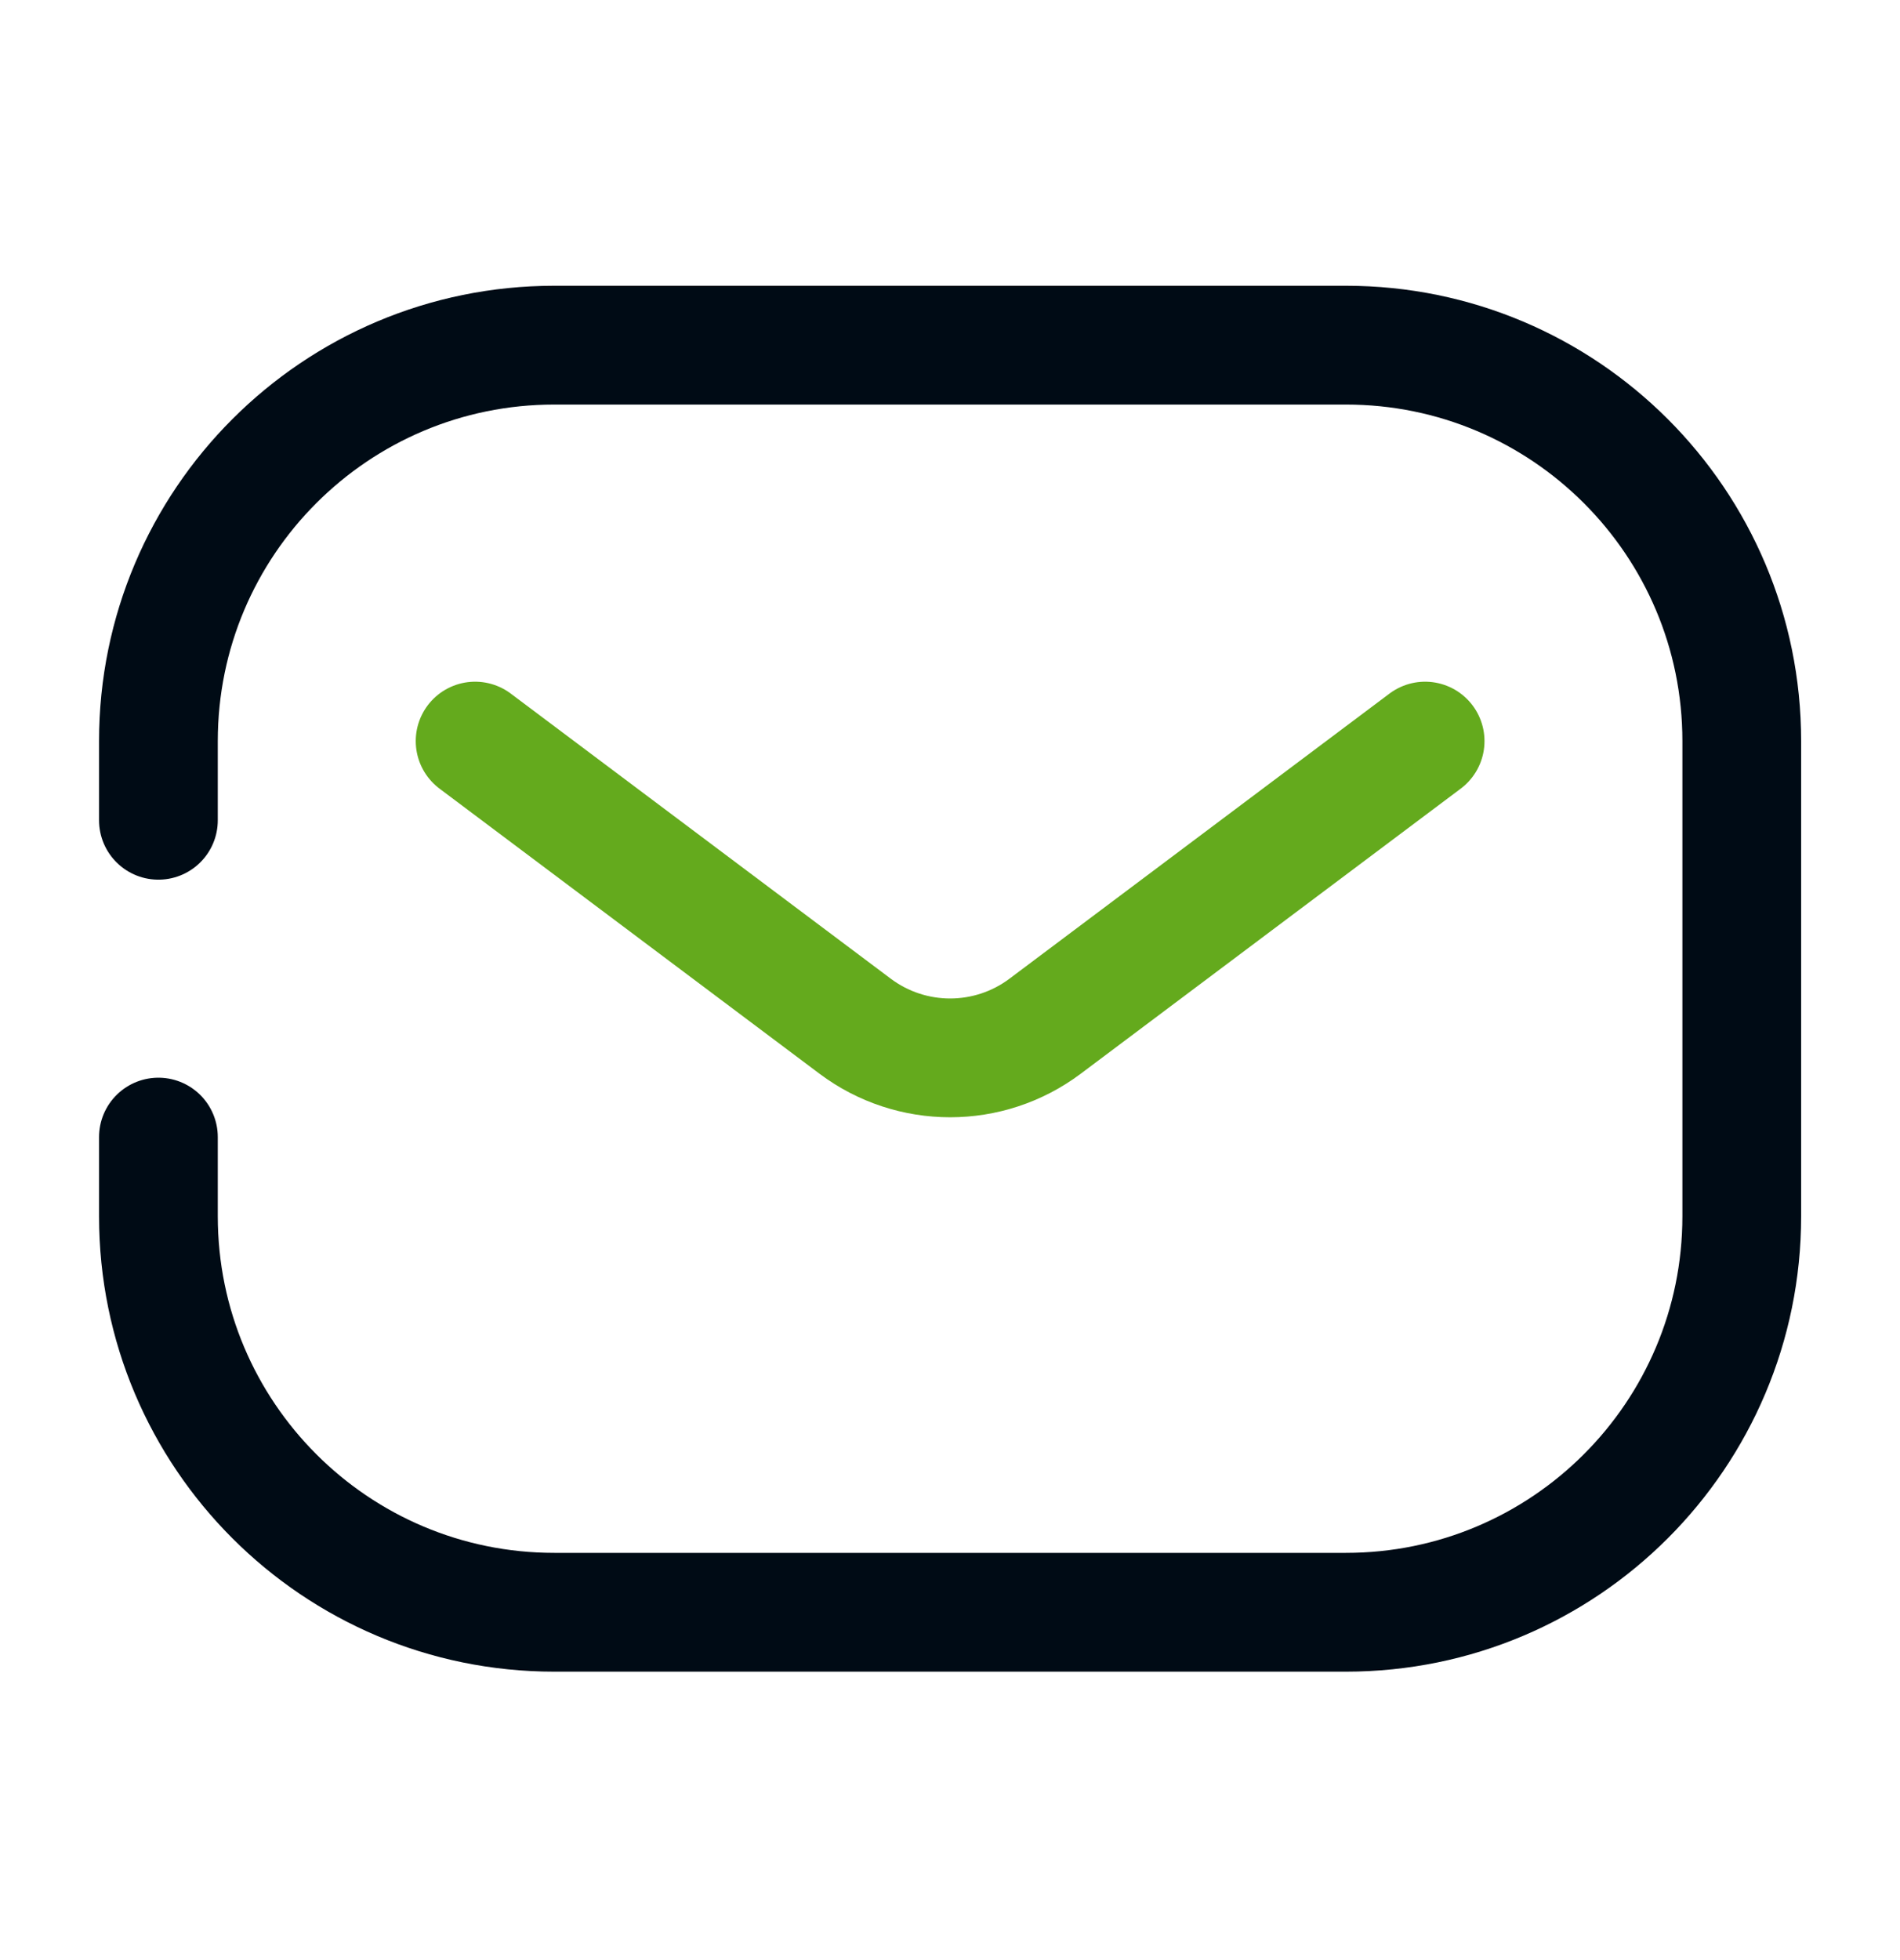 <svg width="32" height="33" viewBox="0 0 32 33" fill="none" xmlns="http://www.w3.org/2000/svg">
<path d="M2.668 13.81V12.477C2.668 8.795 5.653 5.811 9.335 5.811H22.668C26.35 5.811 29.335 8.795 29.335 12.477V20.477C29.335 24.159 26.35 27.144 22.668 27.144H9.335C5.653 27.144 2.668 24.159 2.668 20.477V19.144" stroke="#000B15" stroke-width="2" stroke-linecap="round"/>
<path d="M8.002 12.477L14.402 17.277C15.35 17.988 16.654 17.988 17.602 17.277L24.002 12.477" stroke="#64AA1D" stroke-width="2" stroke-linecap="round" stroke-linejoin="round"/>
</svg>

